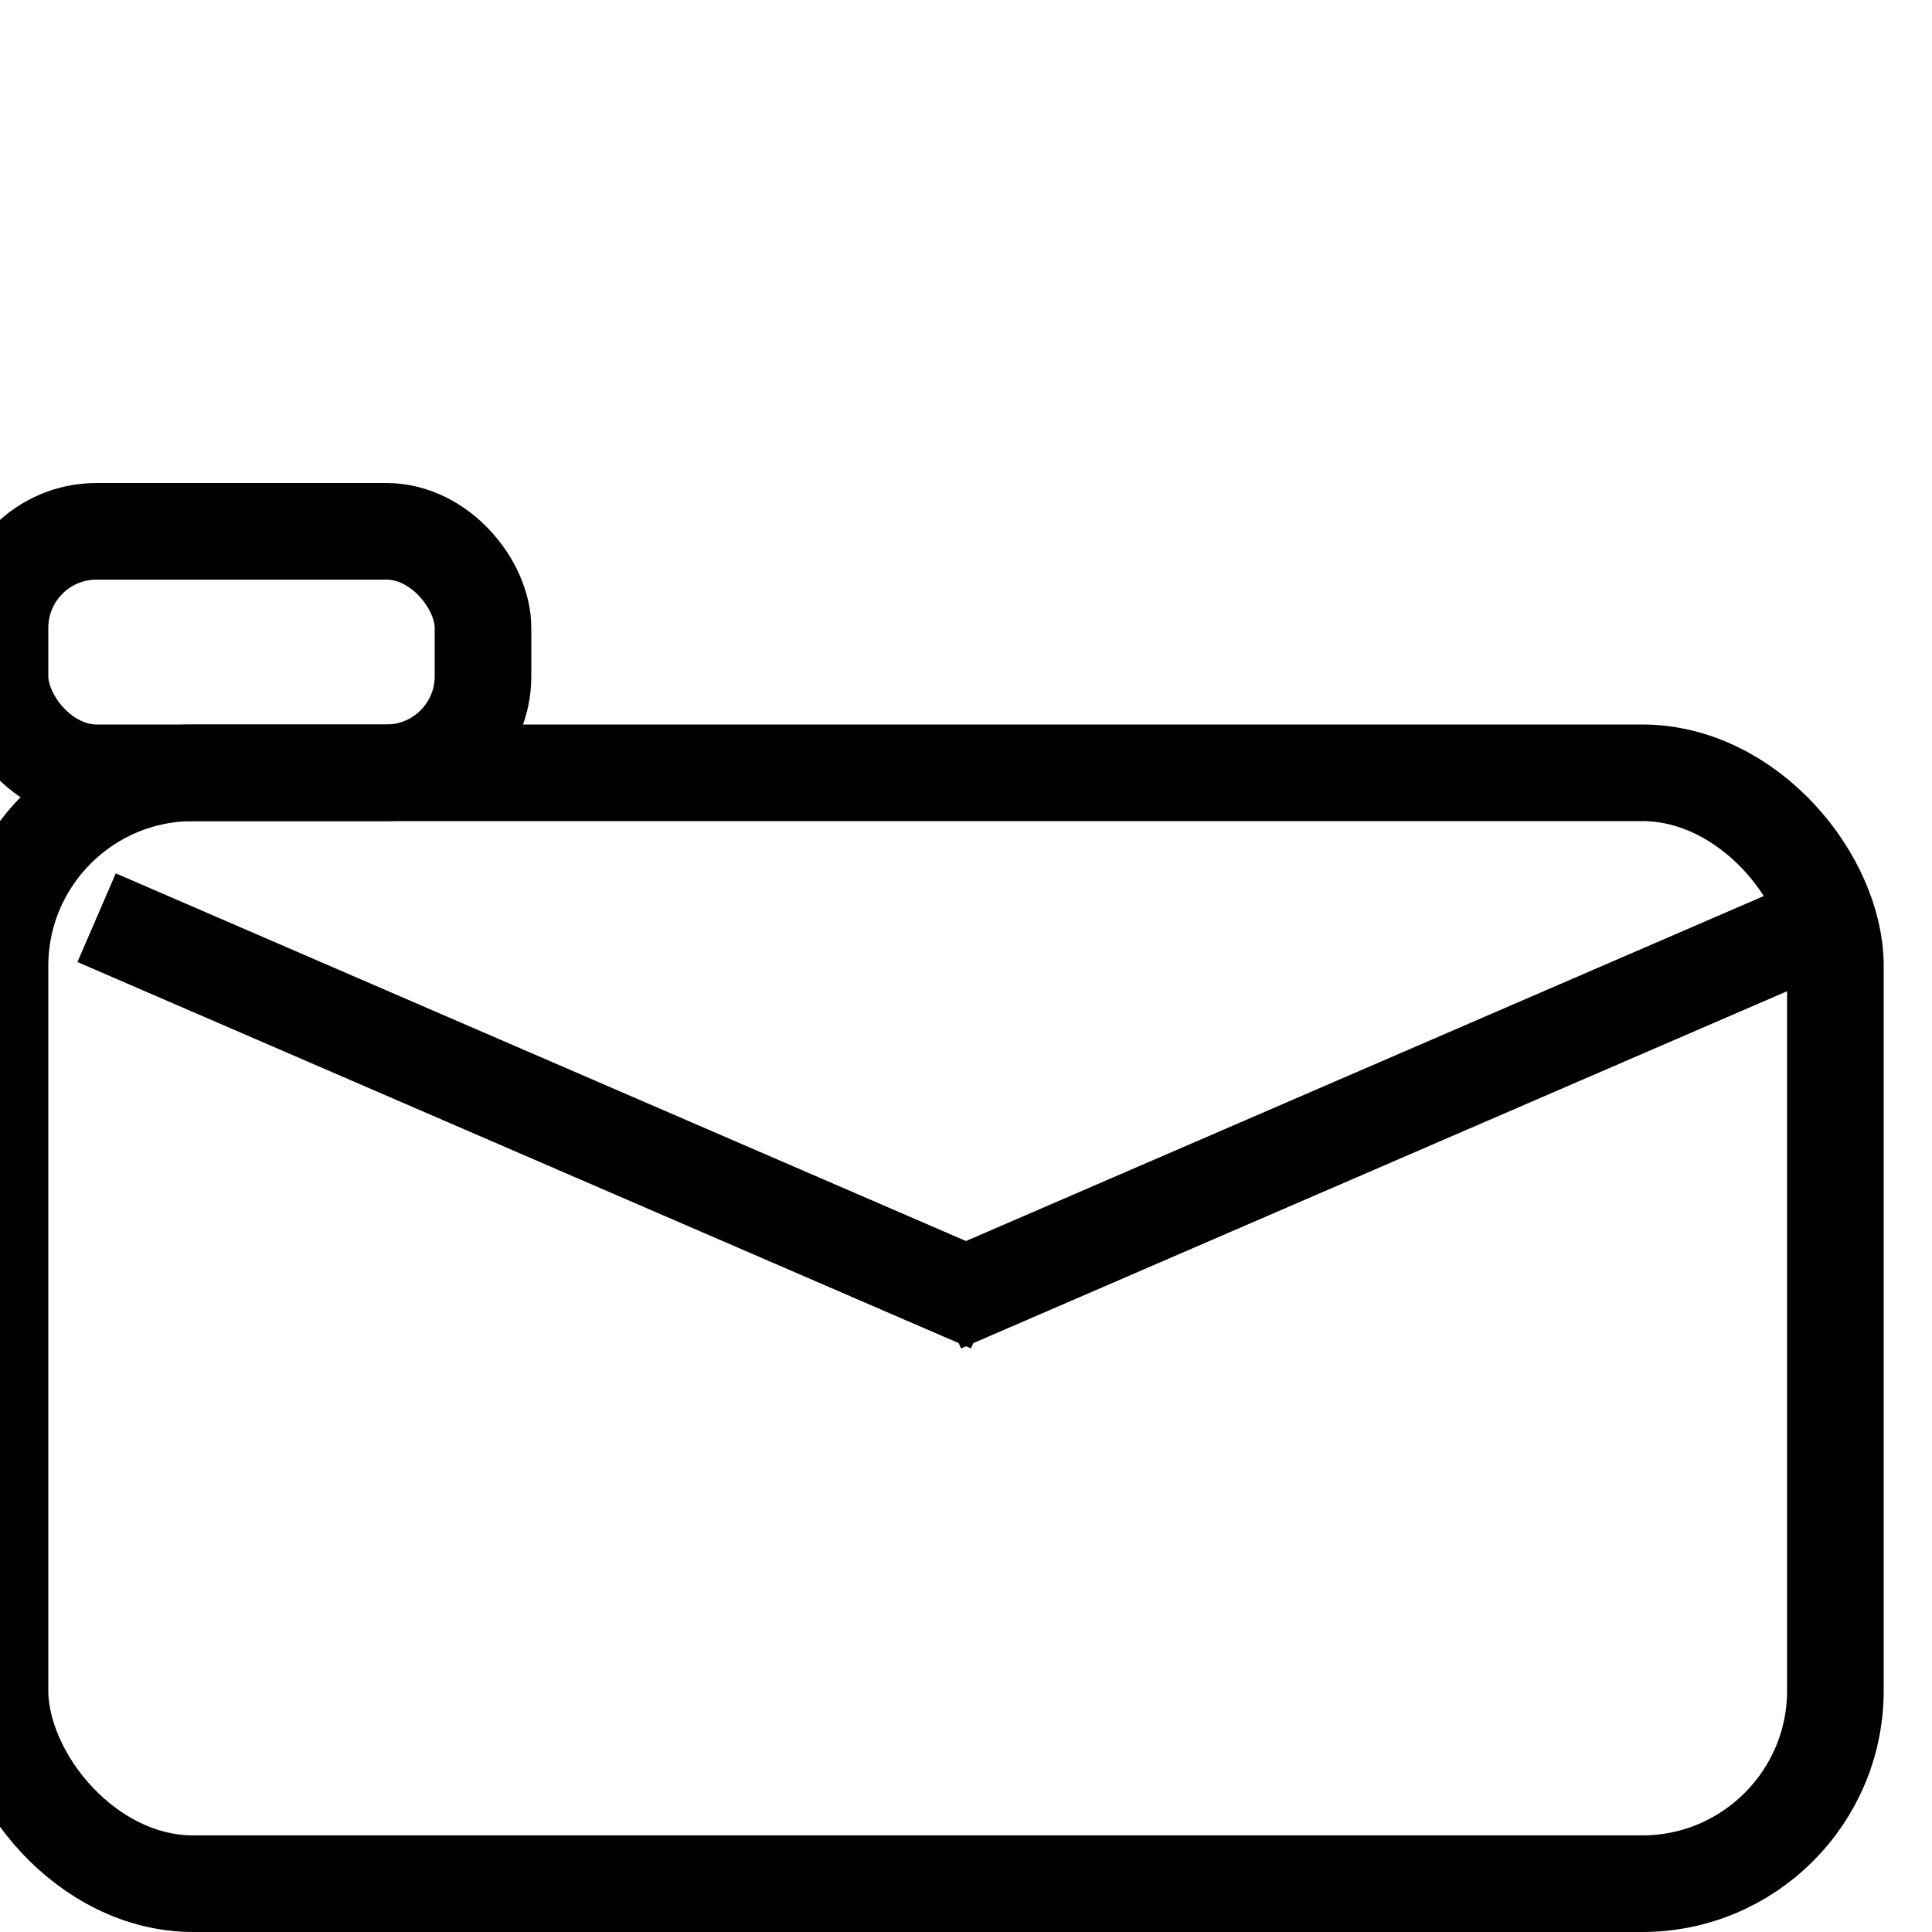 <svg xmlns="http://www.w3.org/2000/svg" height="20" viewBox="0 0 40 40" width="20">
  <rect xmlns="http://www.w3.org/2000/svg"
        productRow="1"
        y="16" rx="4" ry="4" width="38"
        height="23" stroke="black" fill="transparent" stroke-width="2"></rect>
  <rect xmlns="http://www.w3.org/2000/svg" productRow="16" y="11" rx="2" ry="2" width="10"
        height="5" stroke="black" fill="transparent" stroke-width="2"></rect>
  <line xmlns="http://www.w3.org/2000/svg" x1="2" y1="19" x2="20.5" y2="27" stroke="black"
        stroke-width="2"></line>
  <line xmlns="http://www.w3.org/2000/svg" x1="38" y1="19" x2="19.5" y2="27" stroke="black"
        stroke-width="2"></line>
</svg>
